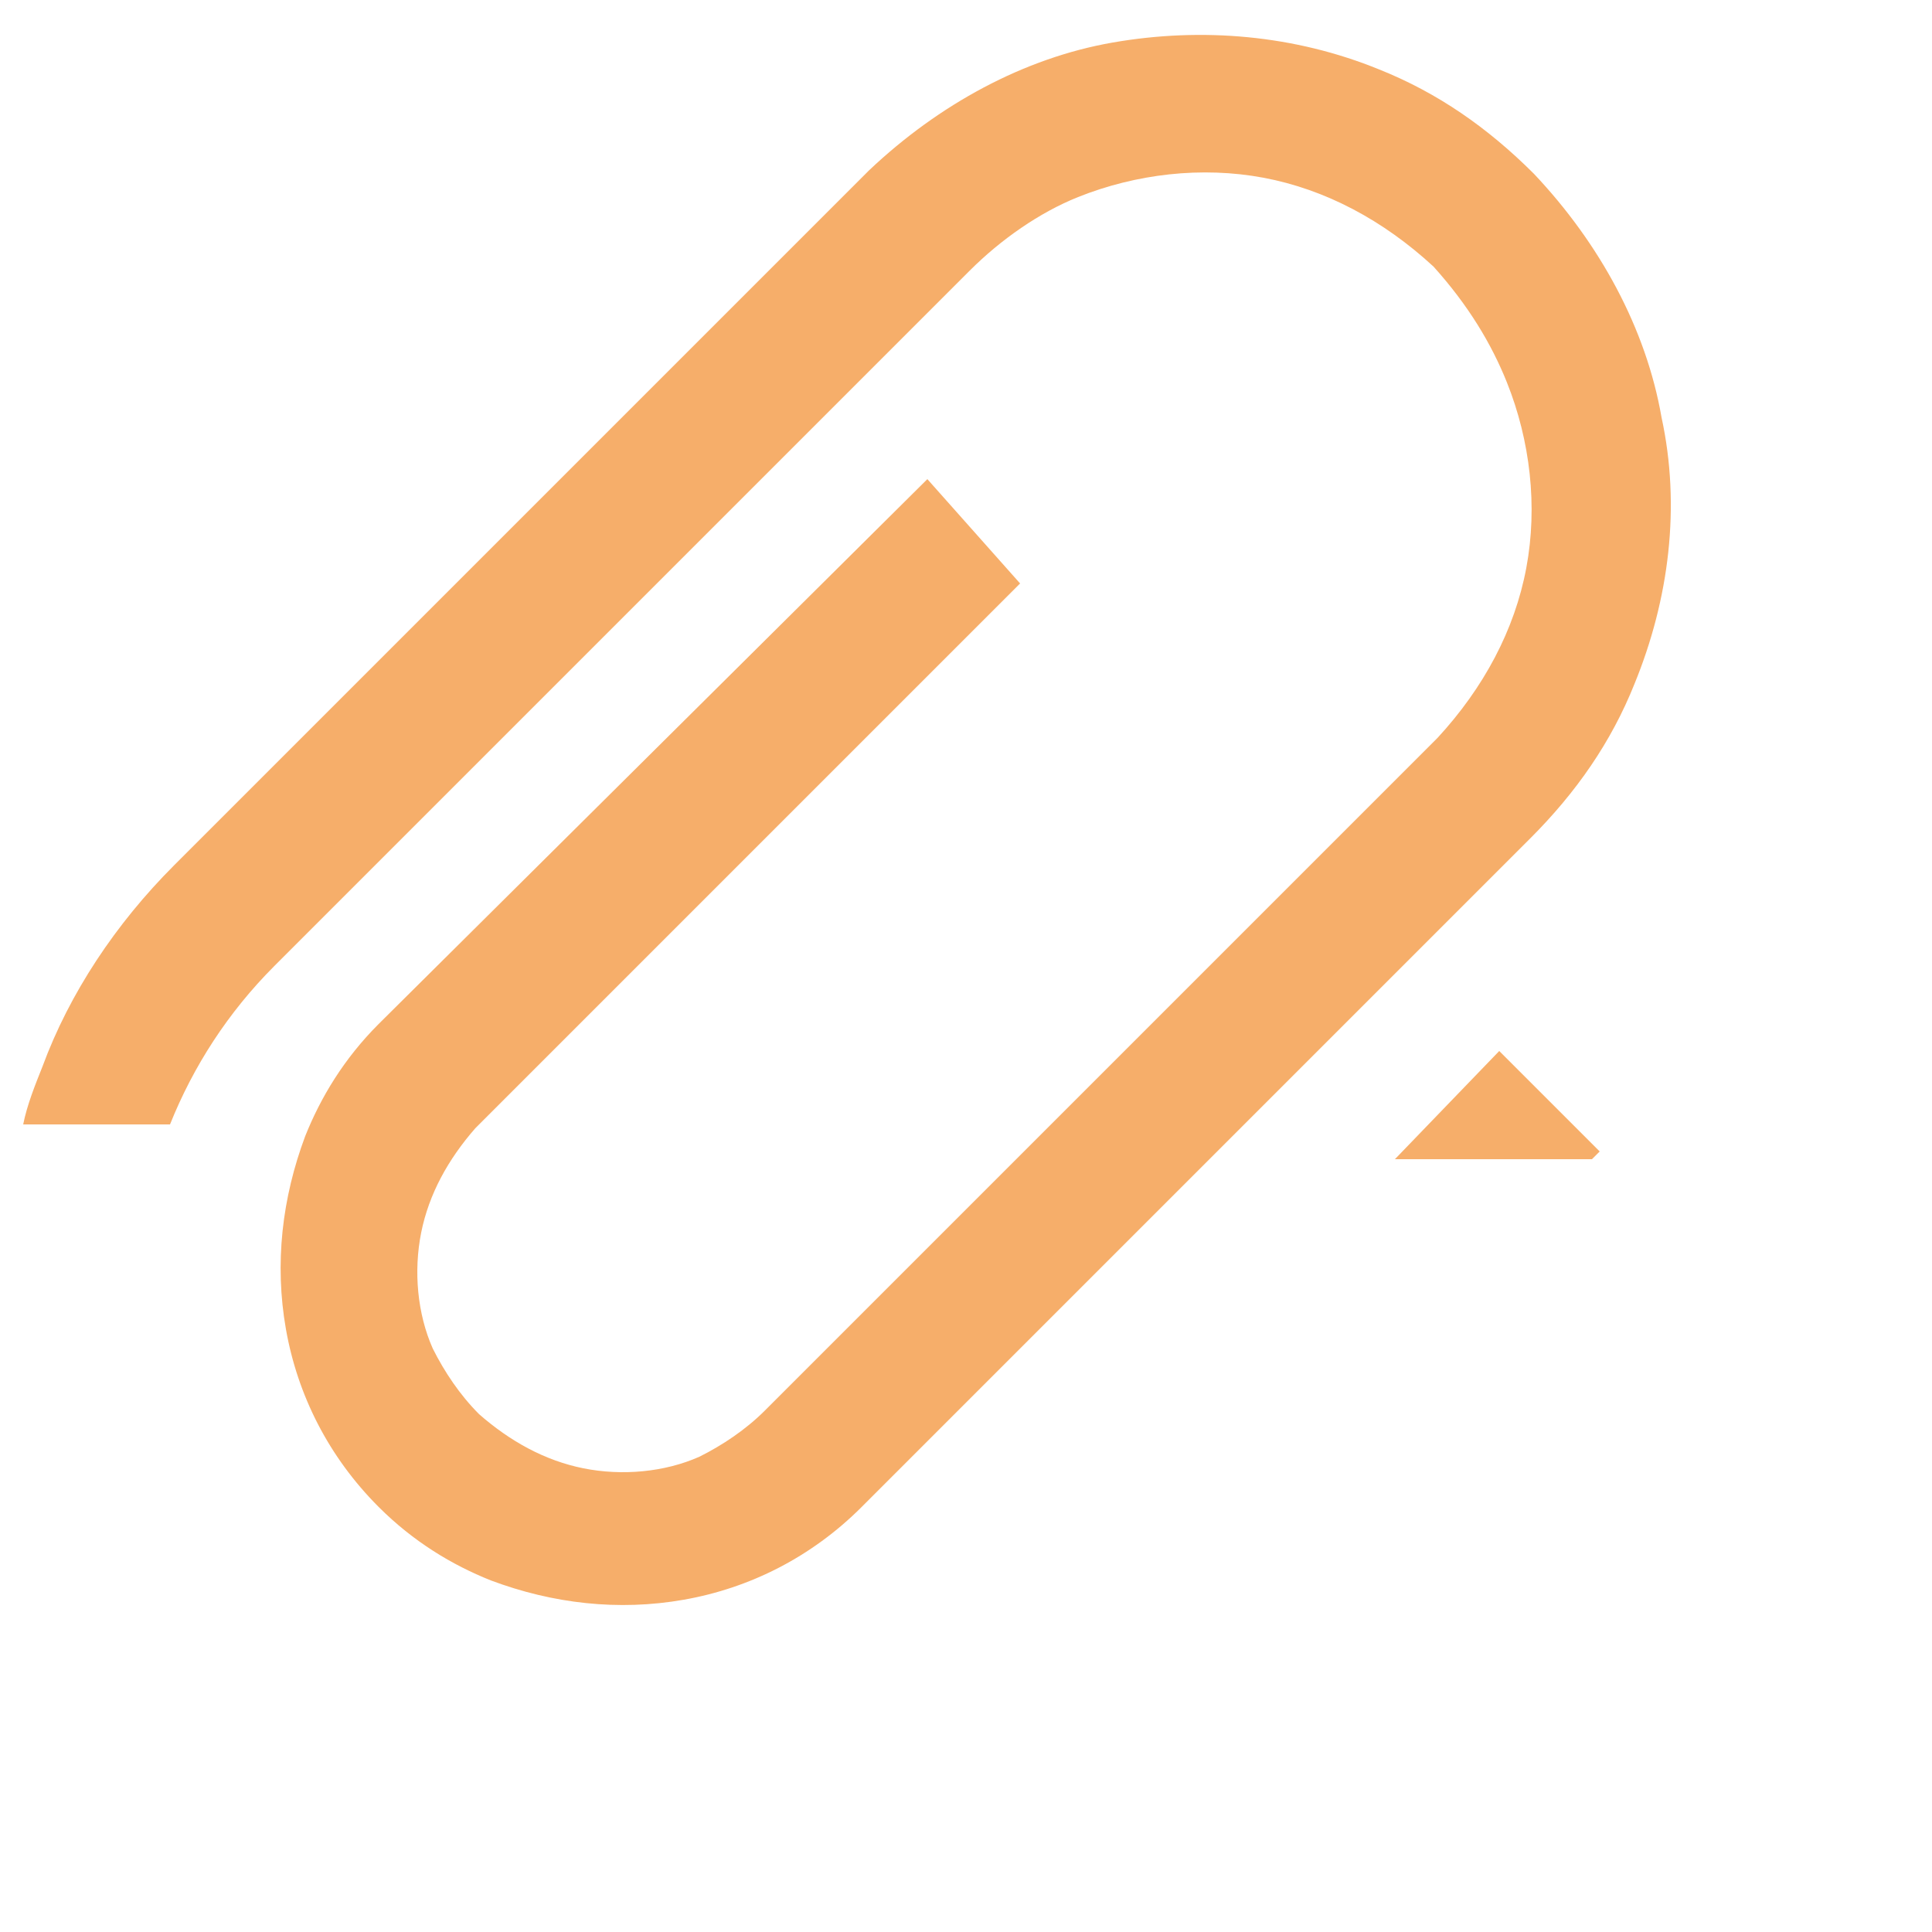 <?xml version="1.0" encoding="utf-8"?>
<!-- Generator: Adobe Illustrator 23.0.3, SVG Export Plug-In . SVG Version: 6.00 Build 0)  -->
<svg version="1.1" id="レイヤー_1" xmlns="http://www.w3.org/2000/svg" xmlns:xlink="http://www.w3.org/1999/xlink" x="0px"
	 y="0px" viewBox="0 0 50 50" style="enable-background:new 0 0 50 50;" xml:space="preserve">
<style type="text/css">
	.st0{fill:#F6AE6A;}
</style>
<g>
	<path class="st0" d="M43,10.8c-0.4-2.3-1.6-4.5-3.3-6.3c-1.2-1.2-2.5-2.1-4-2.7c-2.2-0.9-4.6-1.1-6.9-0.7s-4.5,1.6-6.3,3.3l-18,18
		c-1.5,1.5-2.7,3.3-3.4,5.2c-0.2,0.5-0.4,1-0.5,1.5h3.8c0.6-1.5,1.5-2.9,2.7-4.1l18-18c0.8-0.8,1.8-1.5,2.8-1.9
		c1.5-0.6,3.2-0.8,4.8-0.5c1.6,0.3,3.1,1.1,4.4,2.3C38,7.9,38.6,8.9,39,9.9c0.6,1.5,0.8,3.2,0.5,4.8c-0.3,1.6-1.1,3.1-2.3,4.4
		L19.8,36.5c-0.5,0.5-1.1,0.9-1.7,1.2c-0.9,0.4-2,0.5-3,0.3c-1-0.2-1.9-0.7-2.7-1.4c-0.5-0.5-0.9-1.1-1.2-1.7c-0.4-0.9-0.5-2-0.3-3
		c0.2-1,0.7-1.9,1.4-2.7l14.1-14.1L24,12.4L9.8,26.5c-0.9,0.9-1.5,1.9-1.9,2.9c-0.6,1.6-0.8,3.3-0.5,5c0.3,1.7,1.1,3.3,2.4,4.6
		c0.9,0.9,1.9,1.5,2.9,1.9c1.6,0.6,3.3,0.8,5,0.5c1.7-0.3,3.3-1.1,4.6-2.4l17.3-17.3c1.2-1.2,2.1-2.5,2.7-4
		C43.2,15.5,43.5,13.1,43,10.8z"/>
	<polygon class="st0" points="41.2,30 41.4,29.8 38.8,27.2 36.1,30 	"/>
</g>
</svg>
